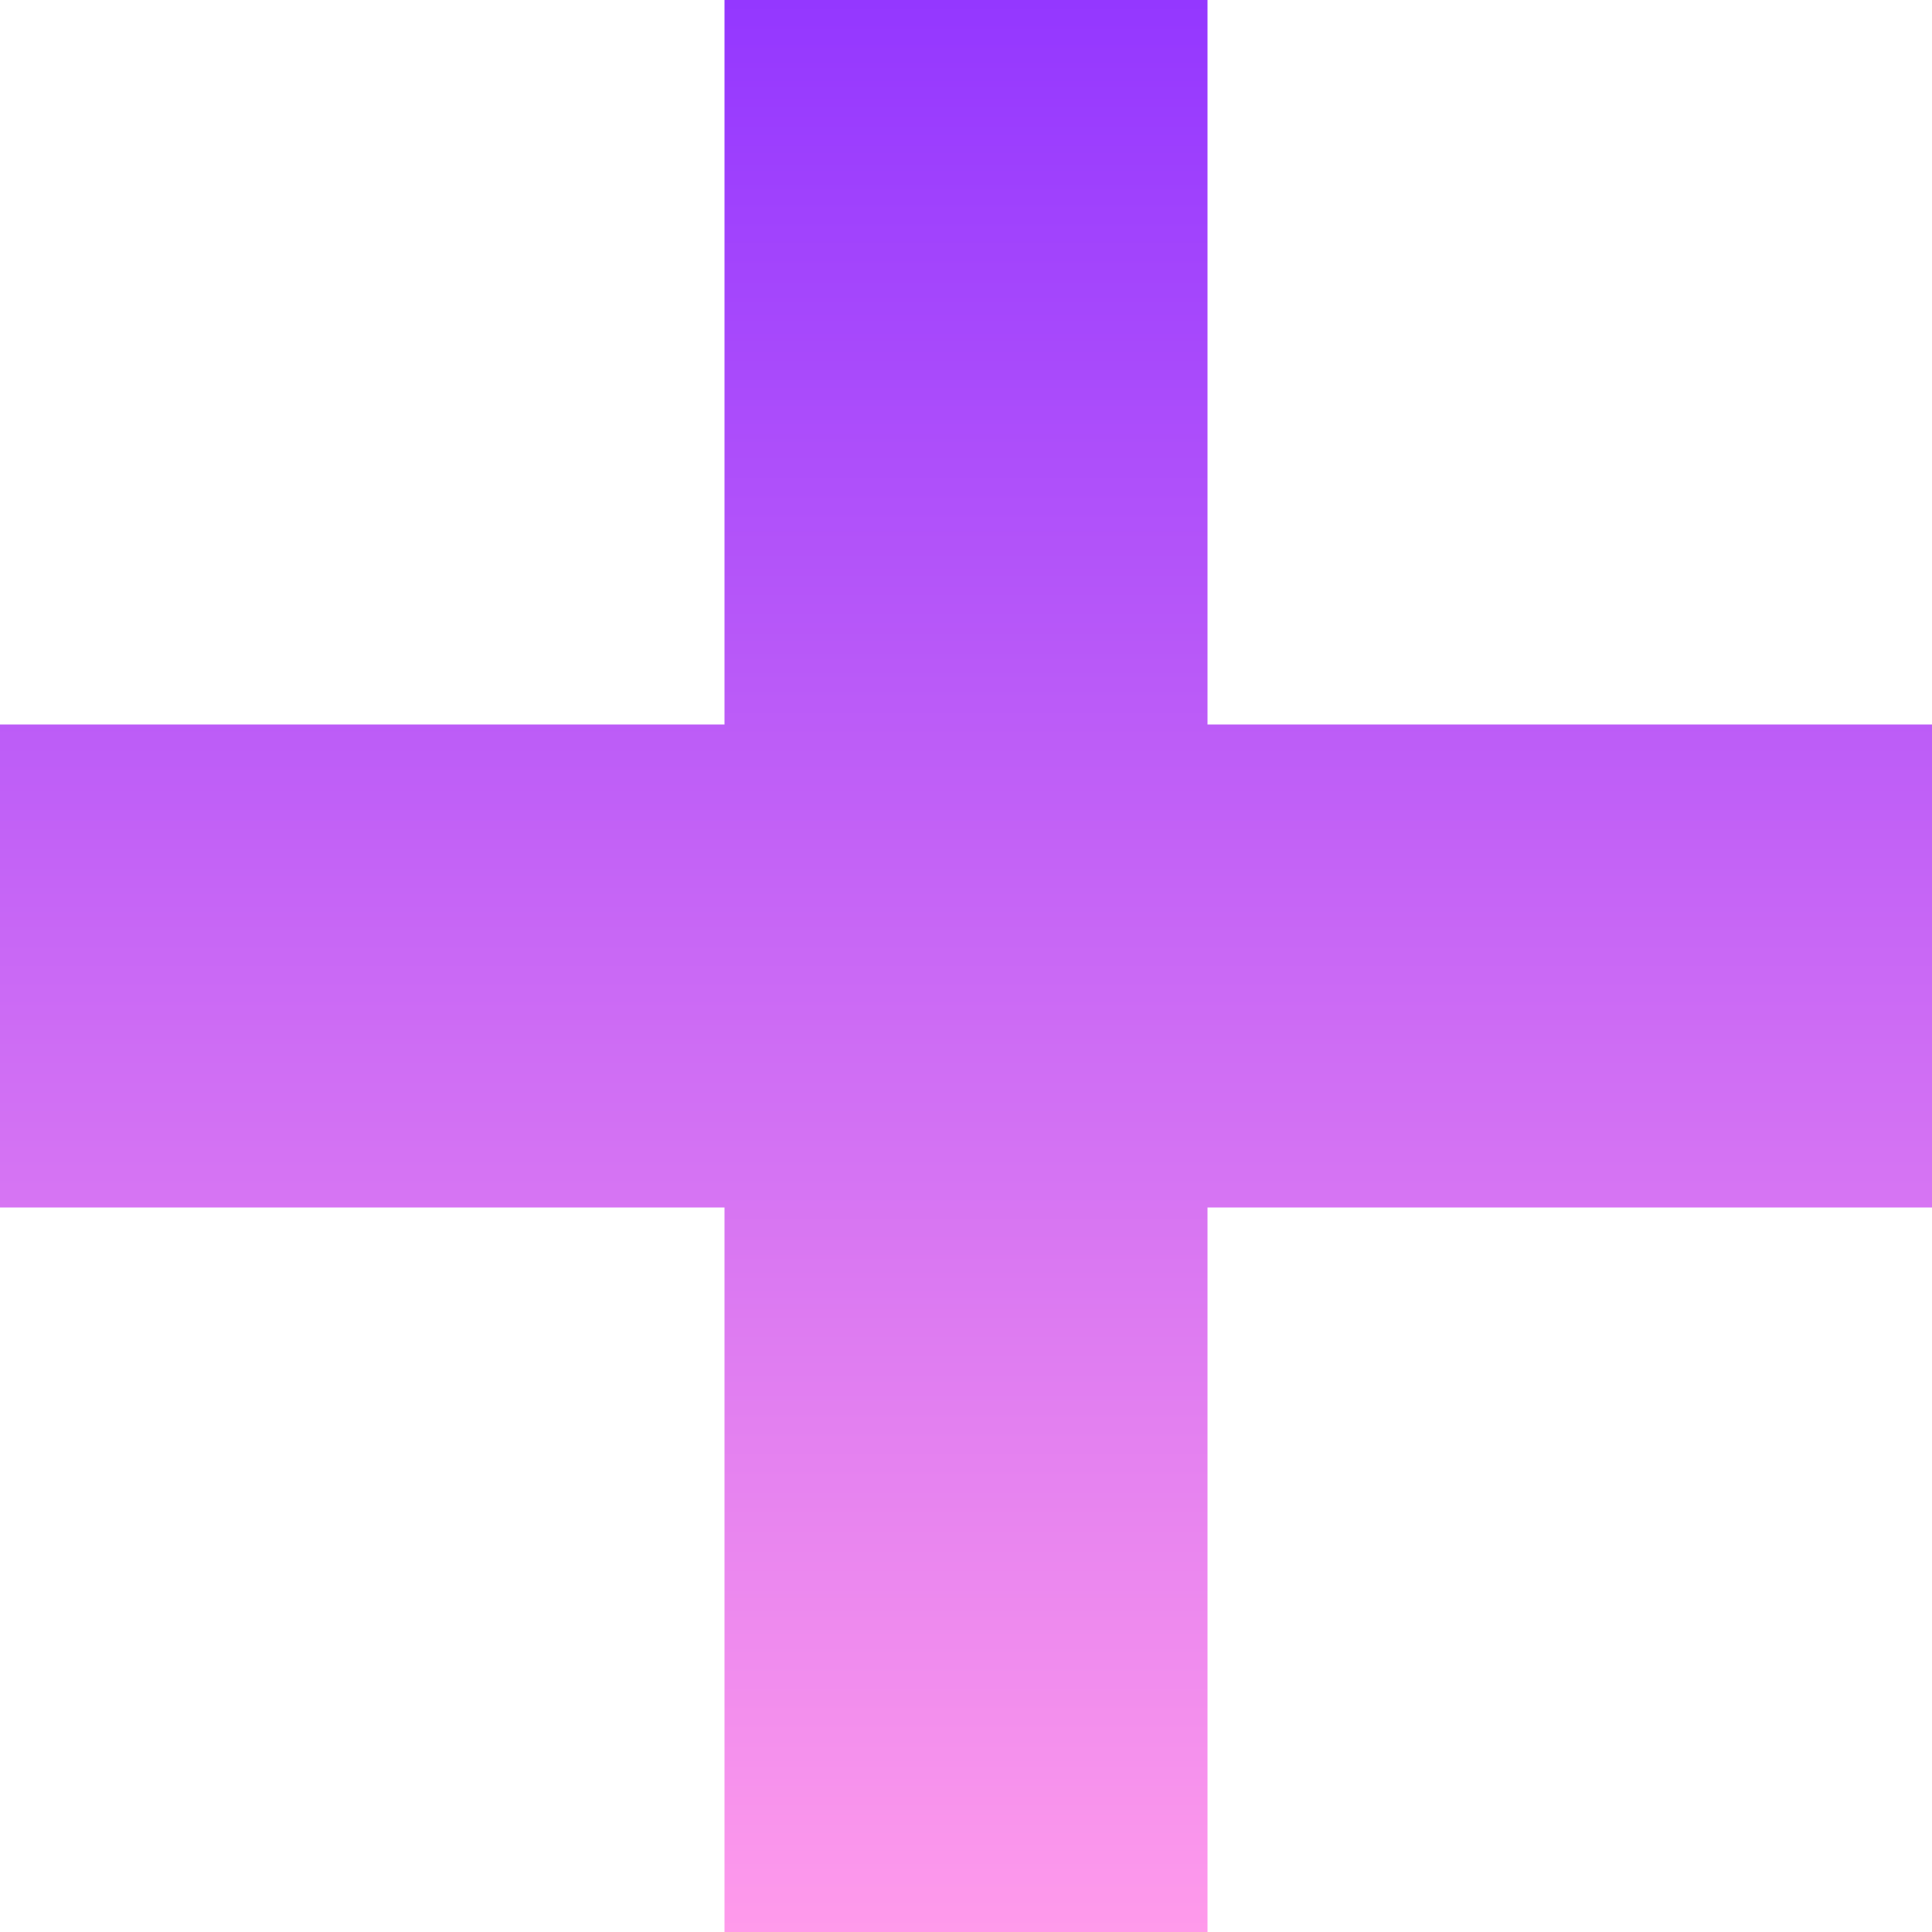 <svg width="20" height="20" viewBox="0 0 20 20" fill="none" xmlns="http://www.w3.org/2000/svg">
<path d="M20 12.5H12.5V20H7.5V12.5H0V7.5H7.5V0H12.5V7.5H20V12.5Z" fill="url(#paint0_linear_3309_357)"/>
<defs>
<linearGradient id="paint0_linear_3309_357" x1="10" y1="0" x2="10" y2="20" gradientUnits="userSpaceOnUse">
<stop stop-color="#9437FF"/>
<stop offset="1" stop-color="#FF9AEB"/>
</linearGradient>
</defs>
</svg>
